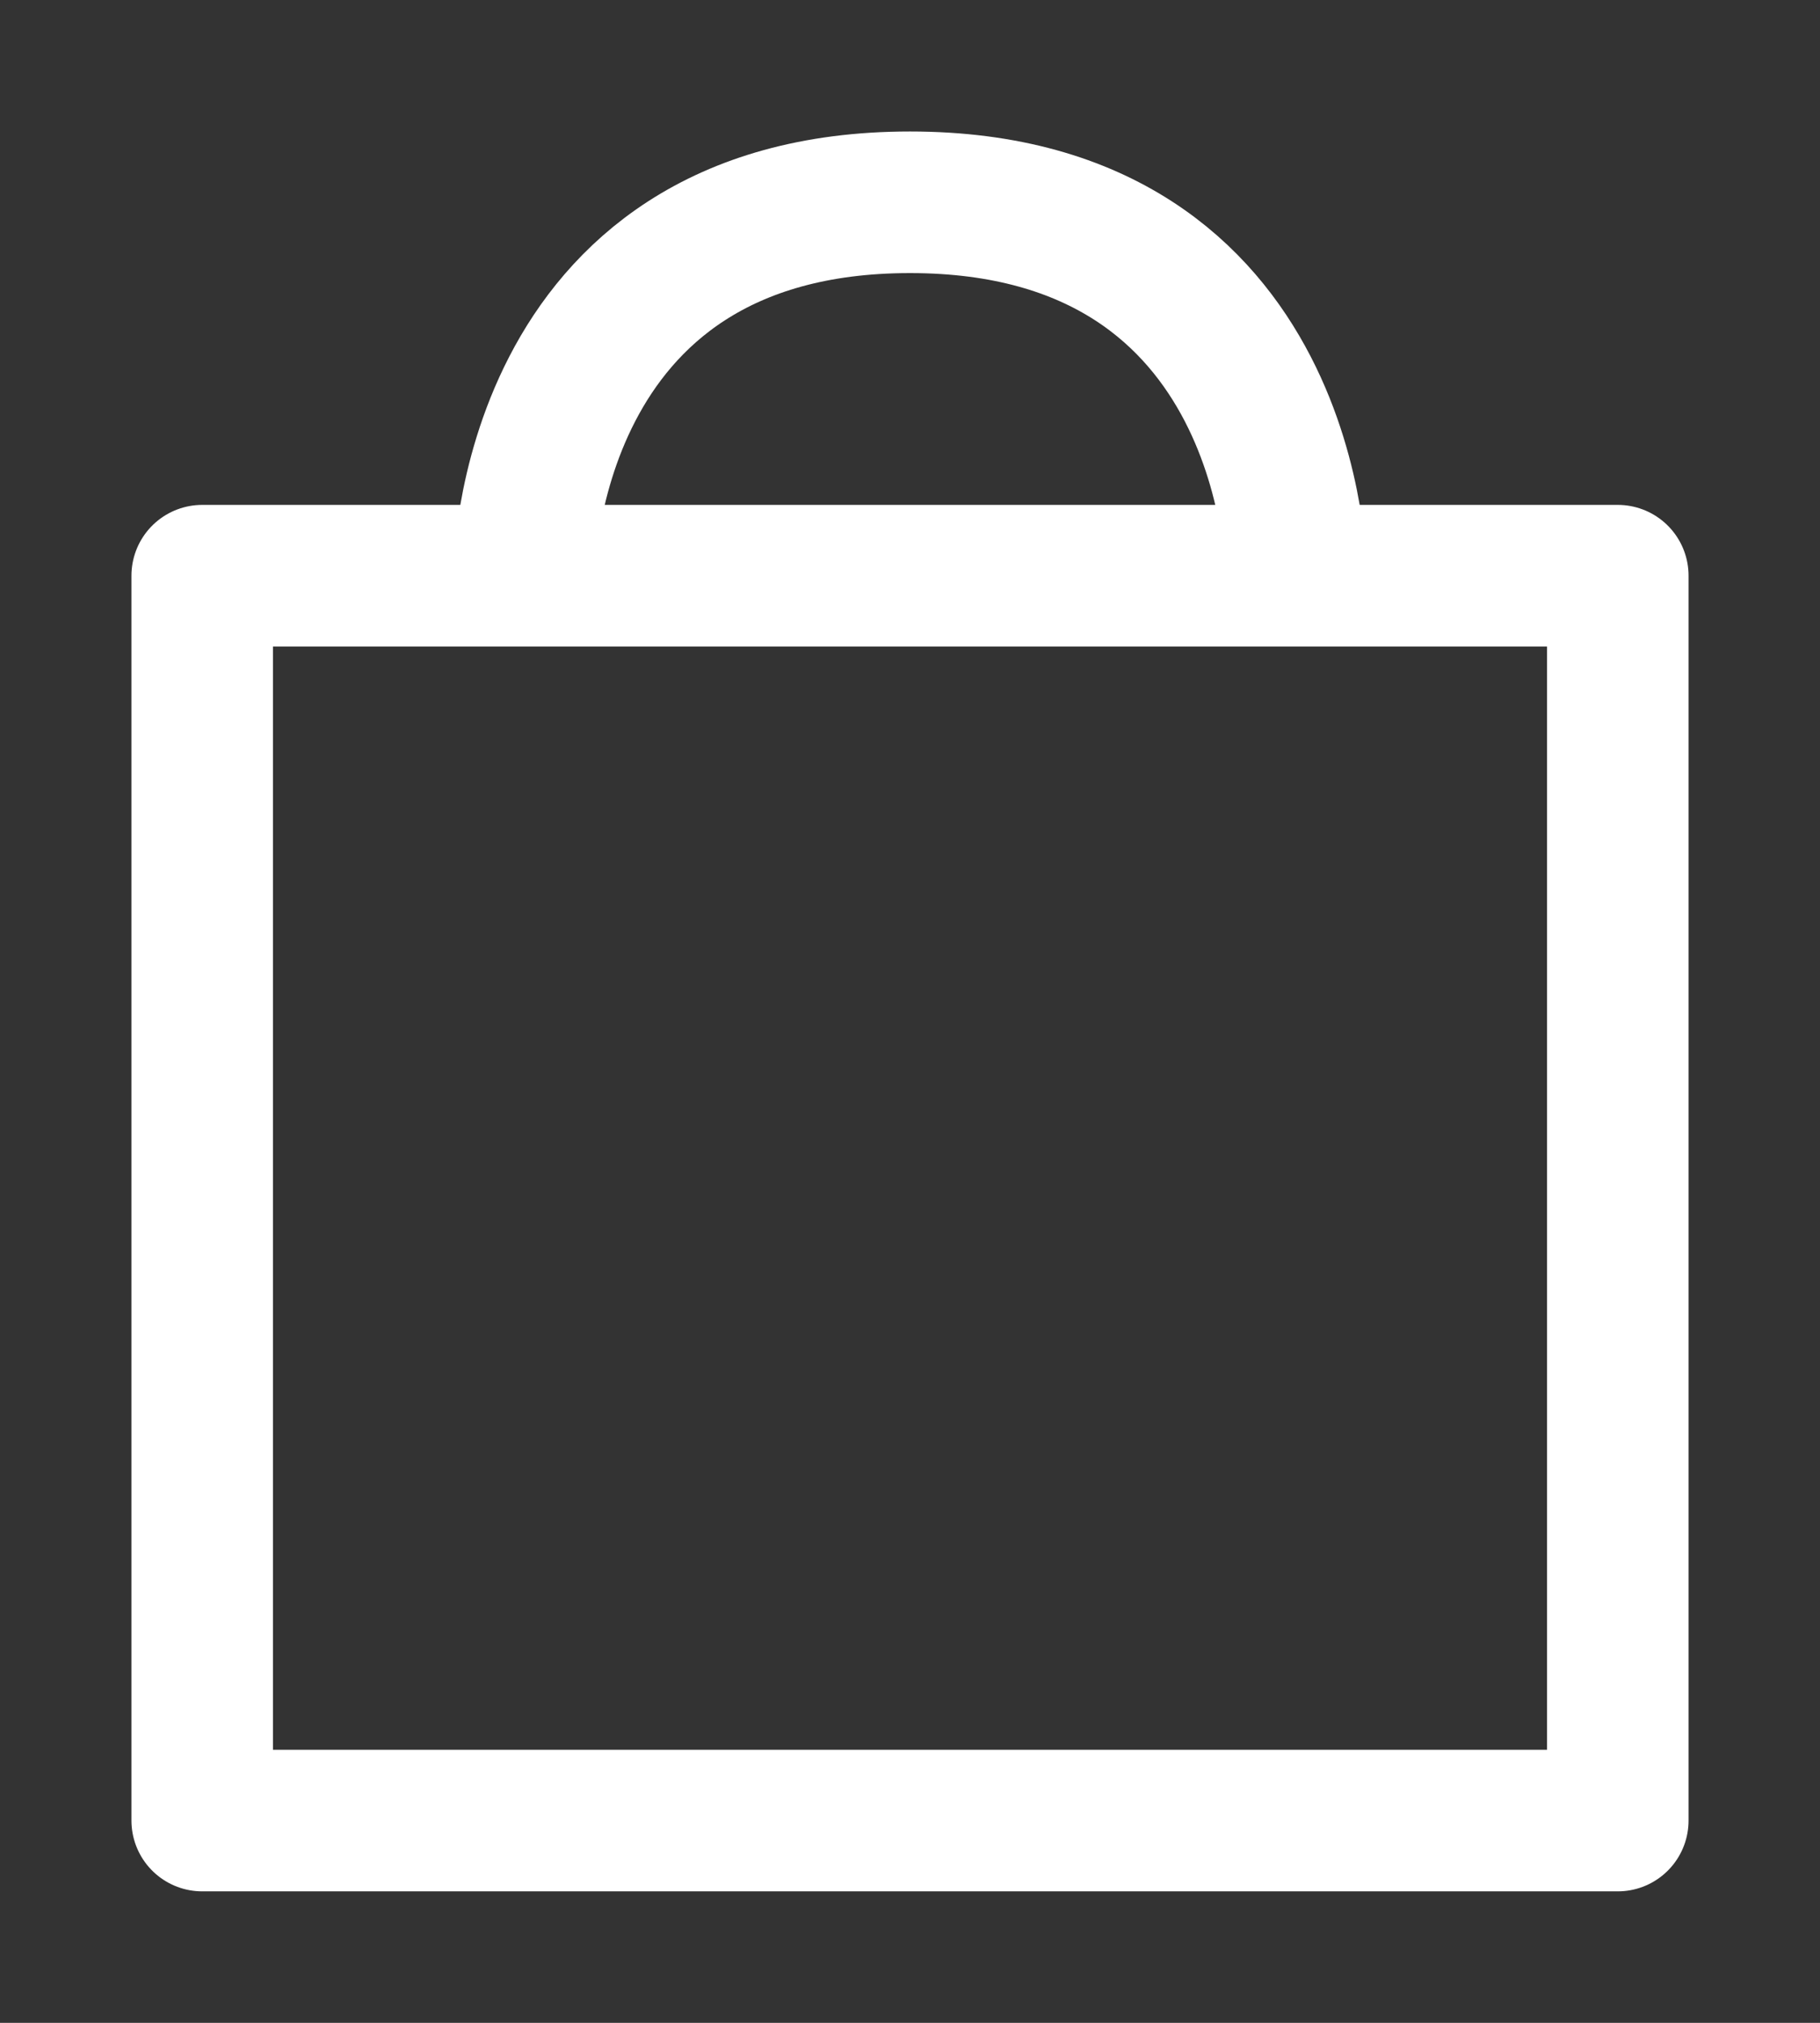 <?xml version="1.0" encoding="UTF-8"?> <svg xmlns="http://www.w3.org/2000/svg" width="9" height="10" viewBox="0 0 9 10" fill="none"><rect x="0" y="0" width="9" height="10" fill="#333333" stroke="none"/> <path d="M2.591 2.846C2.591 2.846 2.591 1 4.5 1C6.409 1 6.409 2.846 6.409 2.846M1 2.846V9H8V2.846H1Z" stroke="white" stroke-width="0.7" stroke-linecap="round" stroke-linejoin="round"></path> </svg> 
